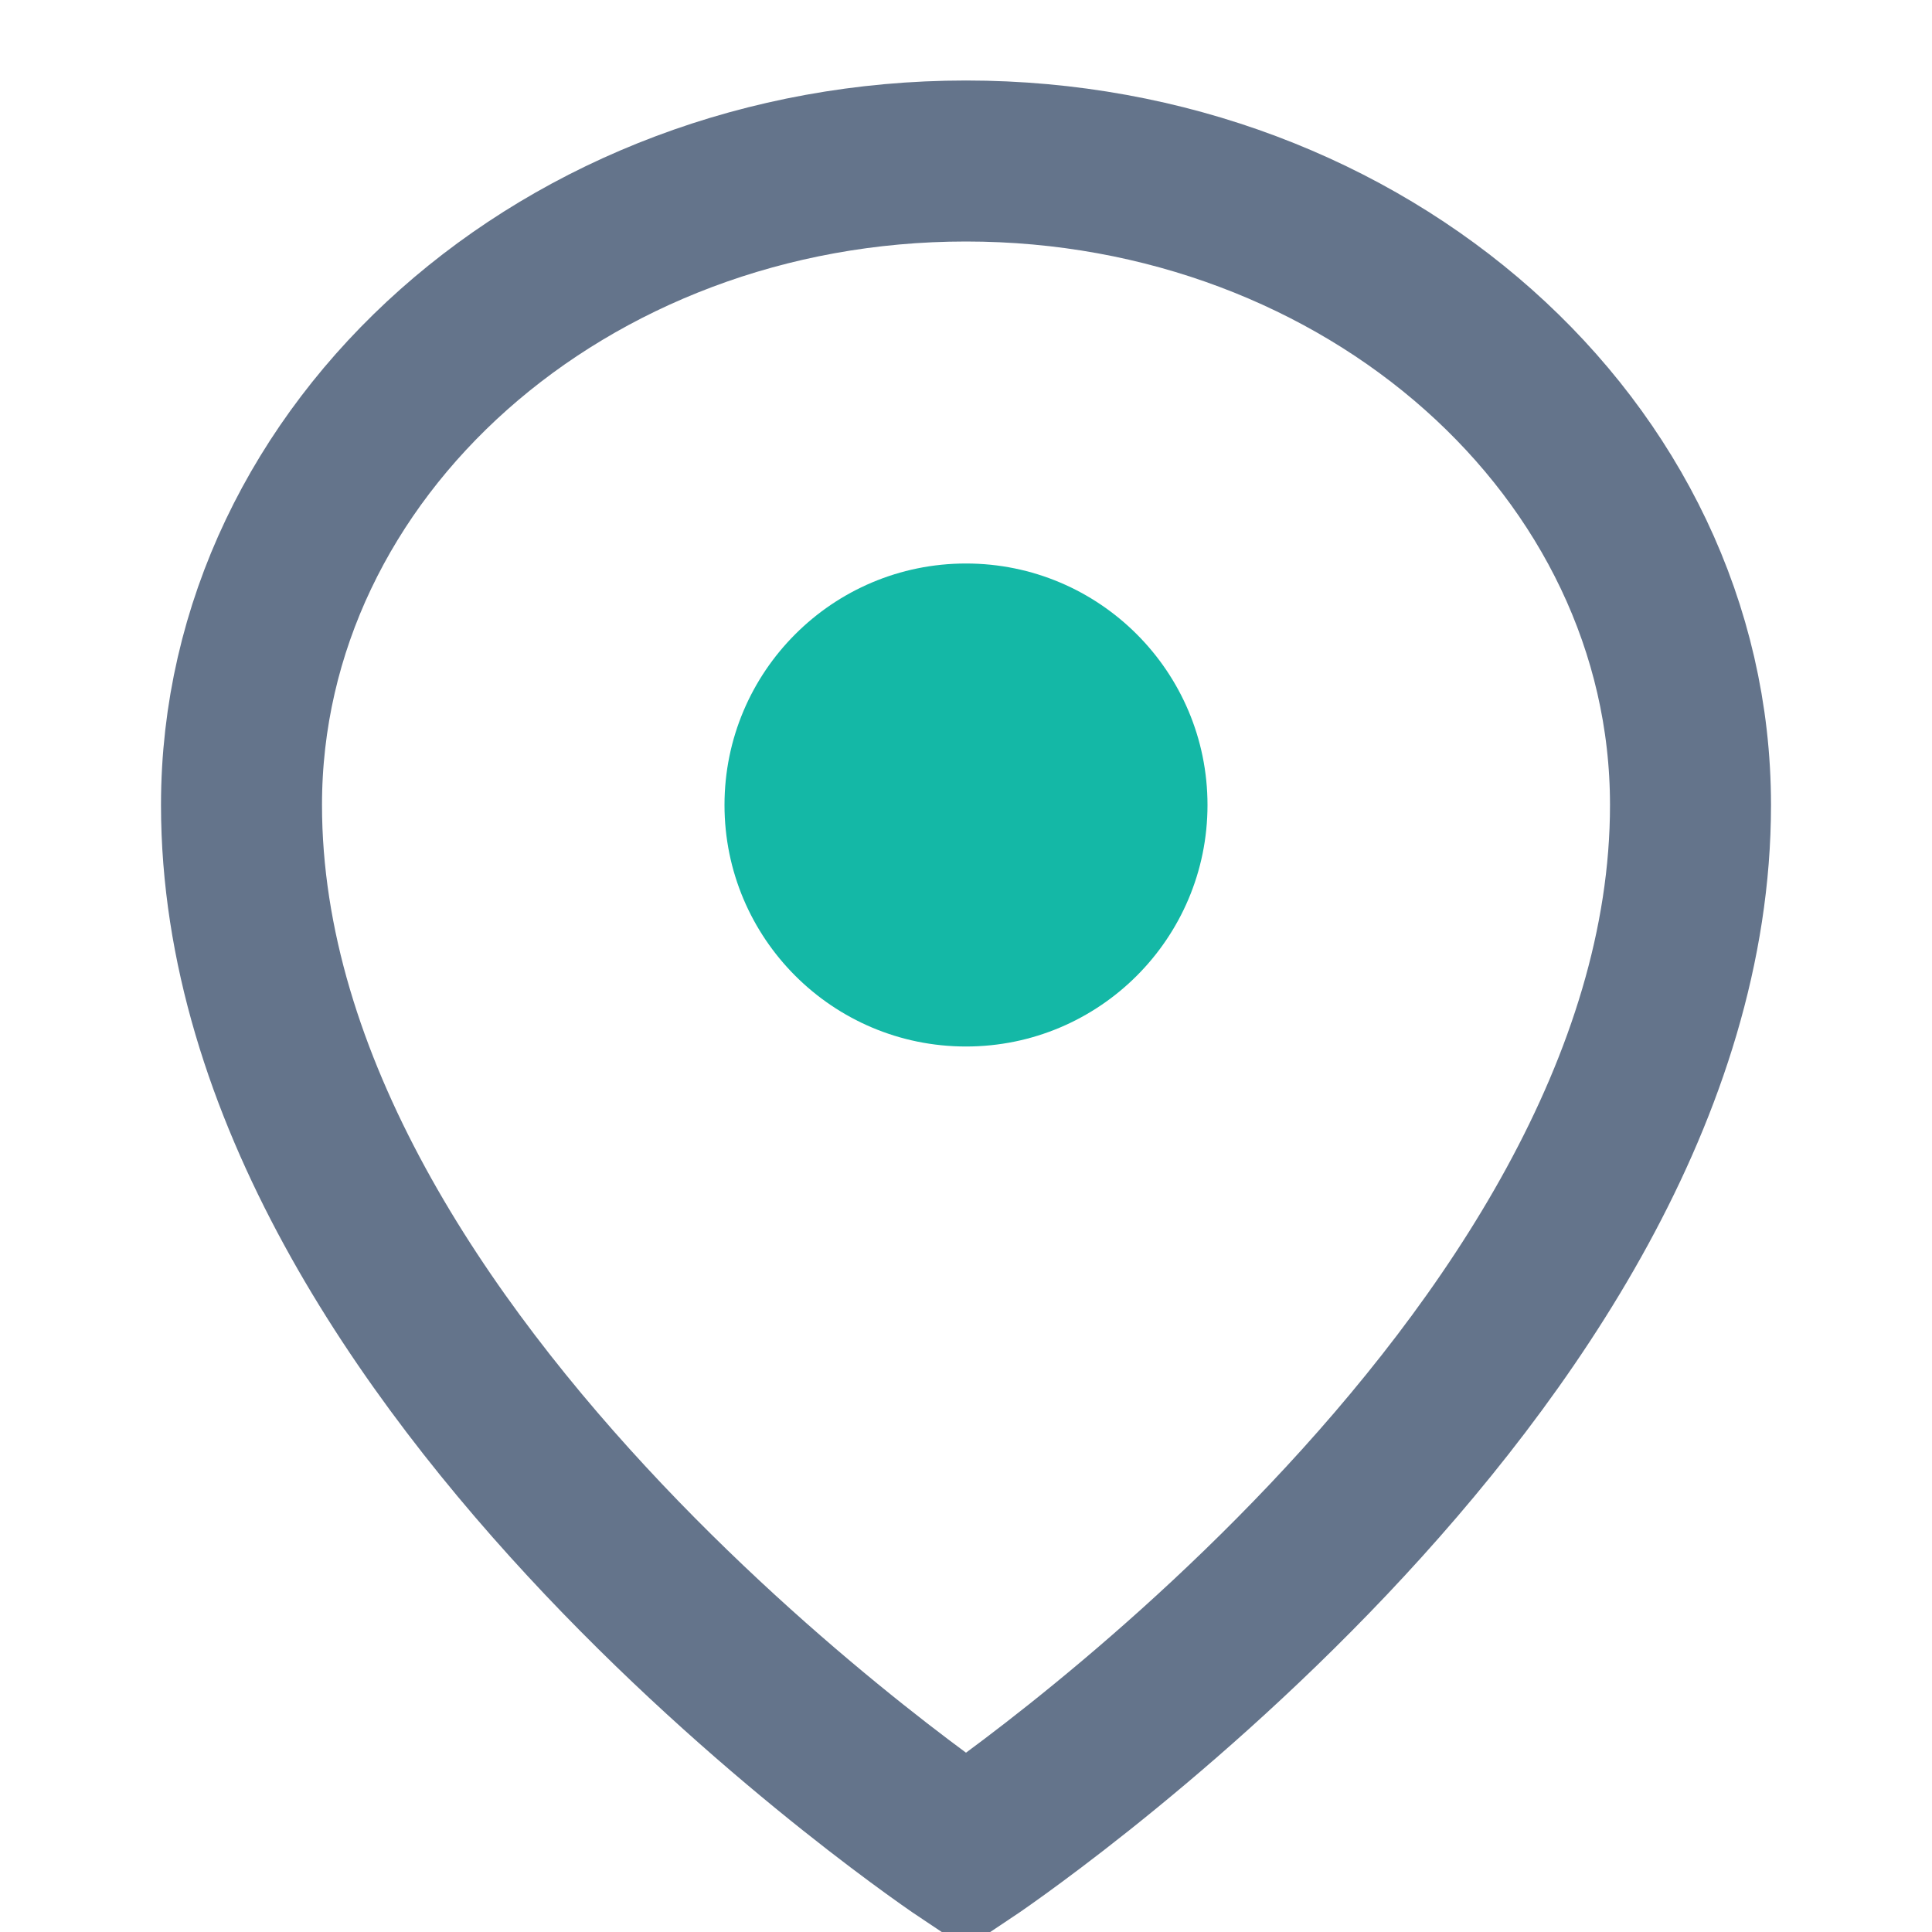 <svg width="24" height="24" viewBox="0 0 24 24" fill="none" xmlns="http://www.w3.org/2000/svg">
  <path d="M21 10C21 17 12 23 12 23S3 17 3 10C3 5.58 7.03 2 12 2S21 5.58 21 10Z" stroke="#64748b" stroke-width="2" fill="none"/>
  <circle cx="12" cy="10" r="3" fill="#14b8a6"/>
</svg>